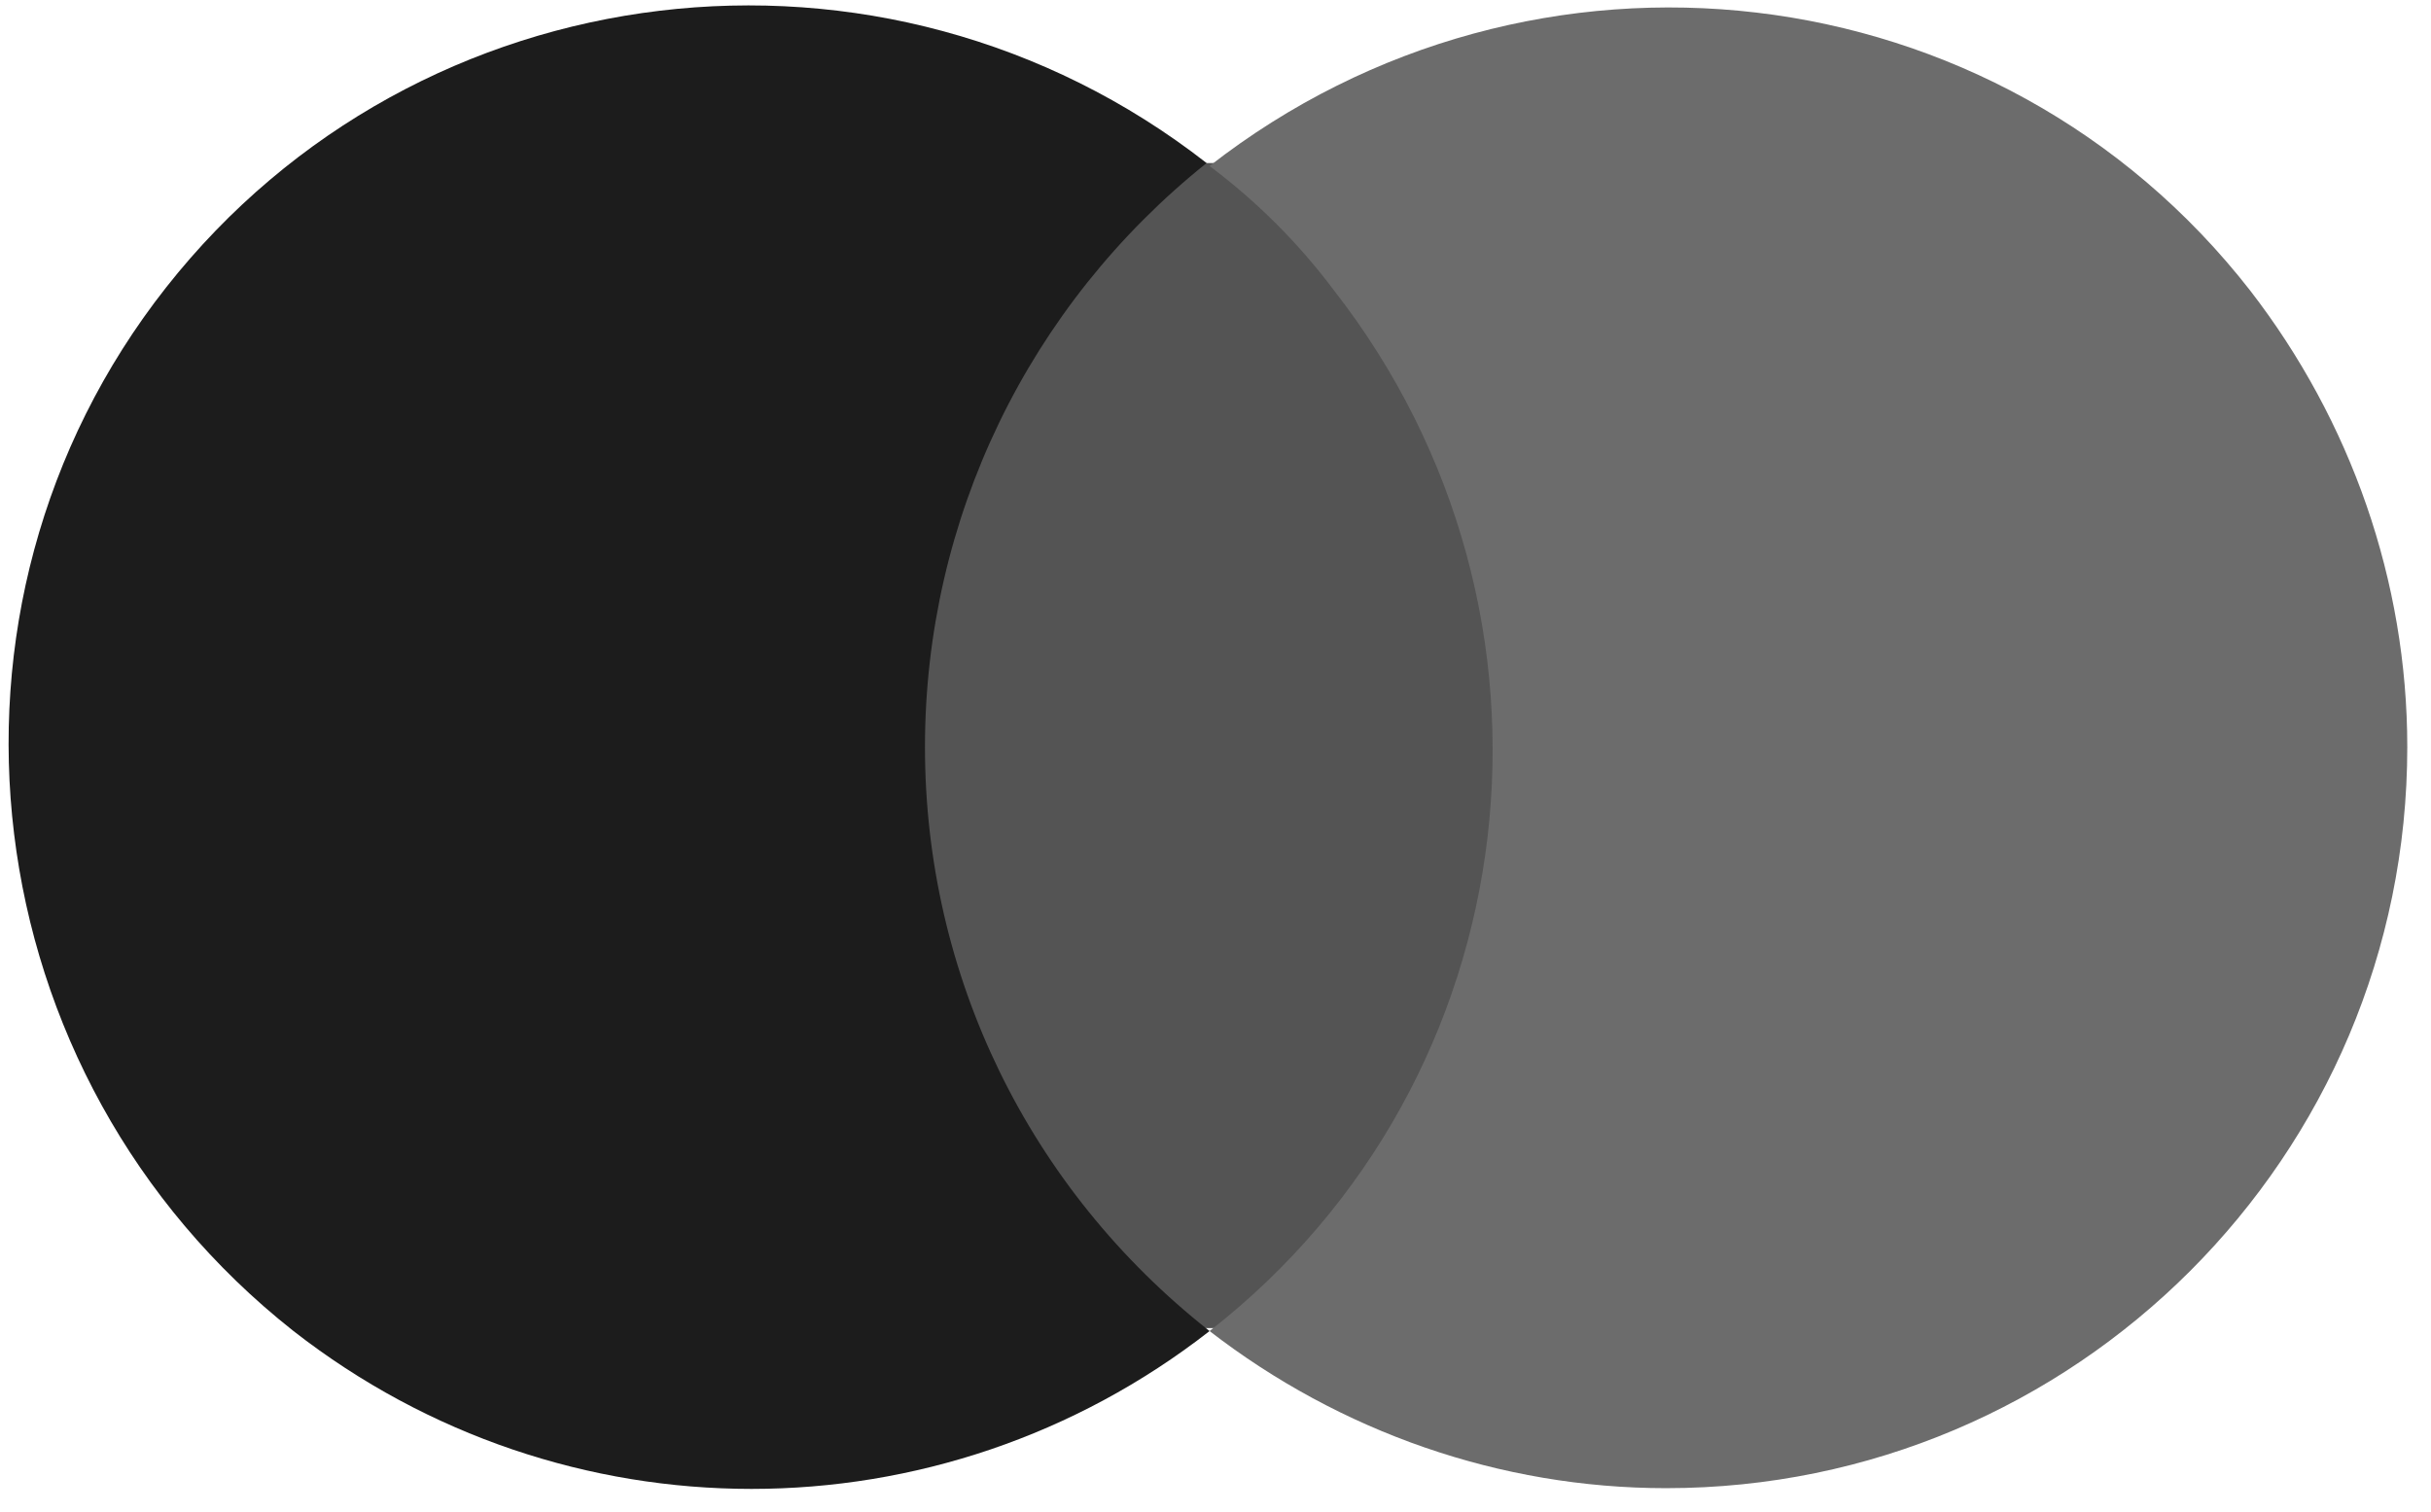 <svg width="82" height="51" viewBox="0 0 82 51" fill="none" xmlns="http://www.w3.org/2000/svg">
<path d="M51.7 5.5H29.8V44.8H51.7V5.5Z" fill="#545454"></path>
<path d="M31.2 25.2C31.2 17.5 34.7 10.3 40.7 5.5C29.8 -3 14.1 -1.1 5.6 9.7C-2.9 20.5 -1 36.3 9.9 44.9C19 52 31.7 52 40.8 44.9C34.7 40.1 31.2 32.9 31.2 25.2Z" fill="#1C1C1C"></path>
<path d="M81.2 25.2C81.2 39 70 50.2 56.2 50.2C50.6 50.2 45.2 48.3 40.8 44.9C51.7 36.4 53.5 20.7 45 9.8C43.8 8.2 42.4 6.8 40.8 5.6C51.7 -2.9 67.4 -1.1 75.9 9.8C79.3 14.2 81.2 19.6 81.2 25.2Z" fill="#6C6C6C"></path>
</svg>
